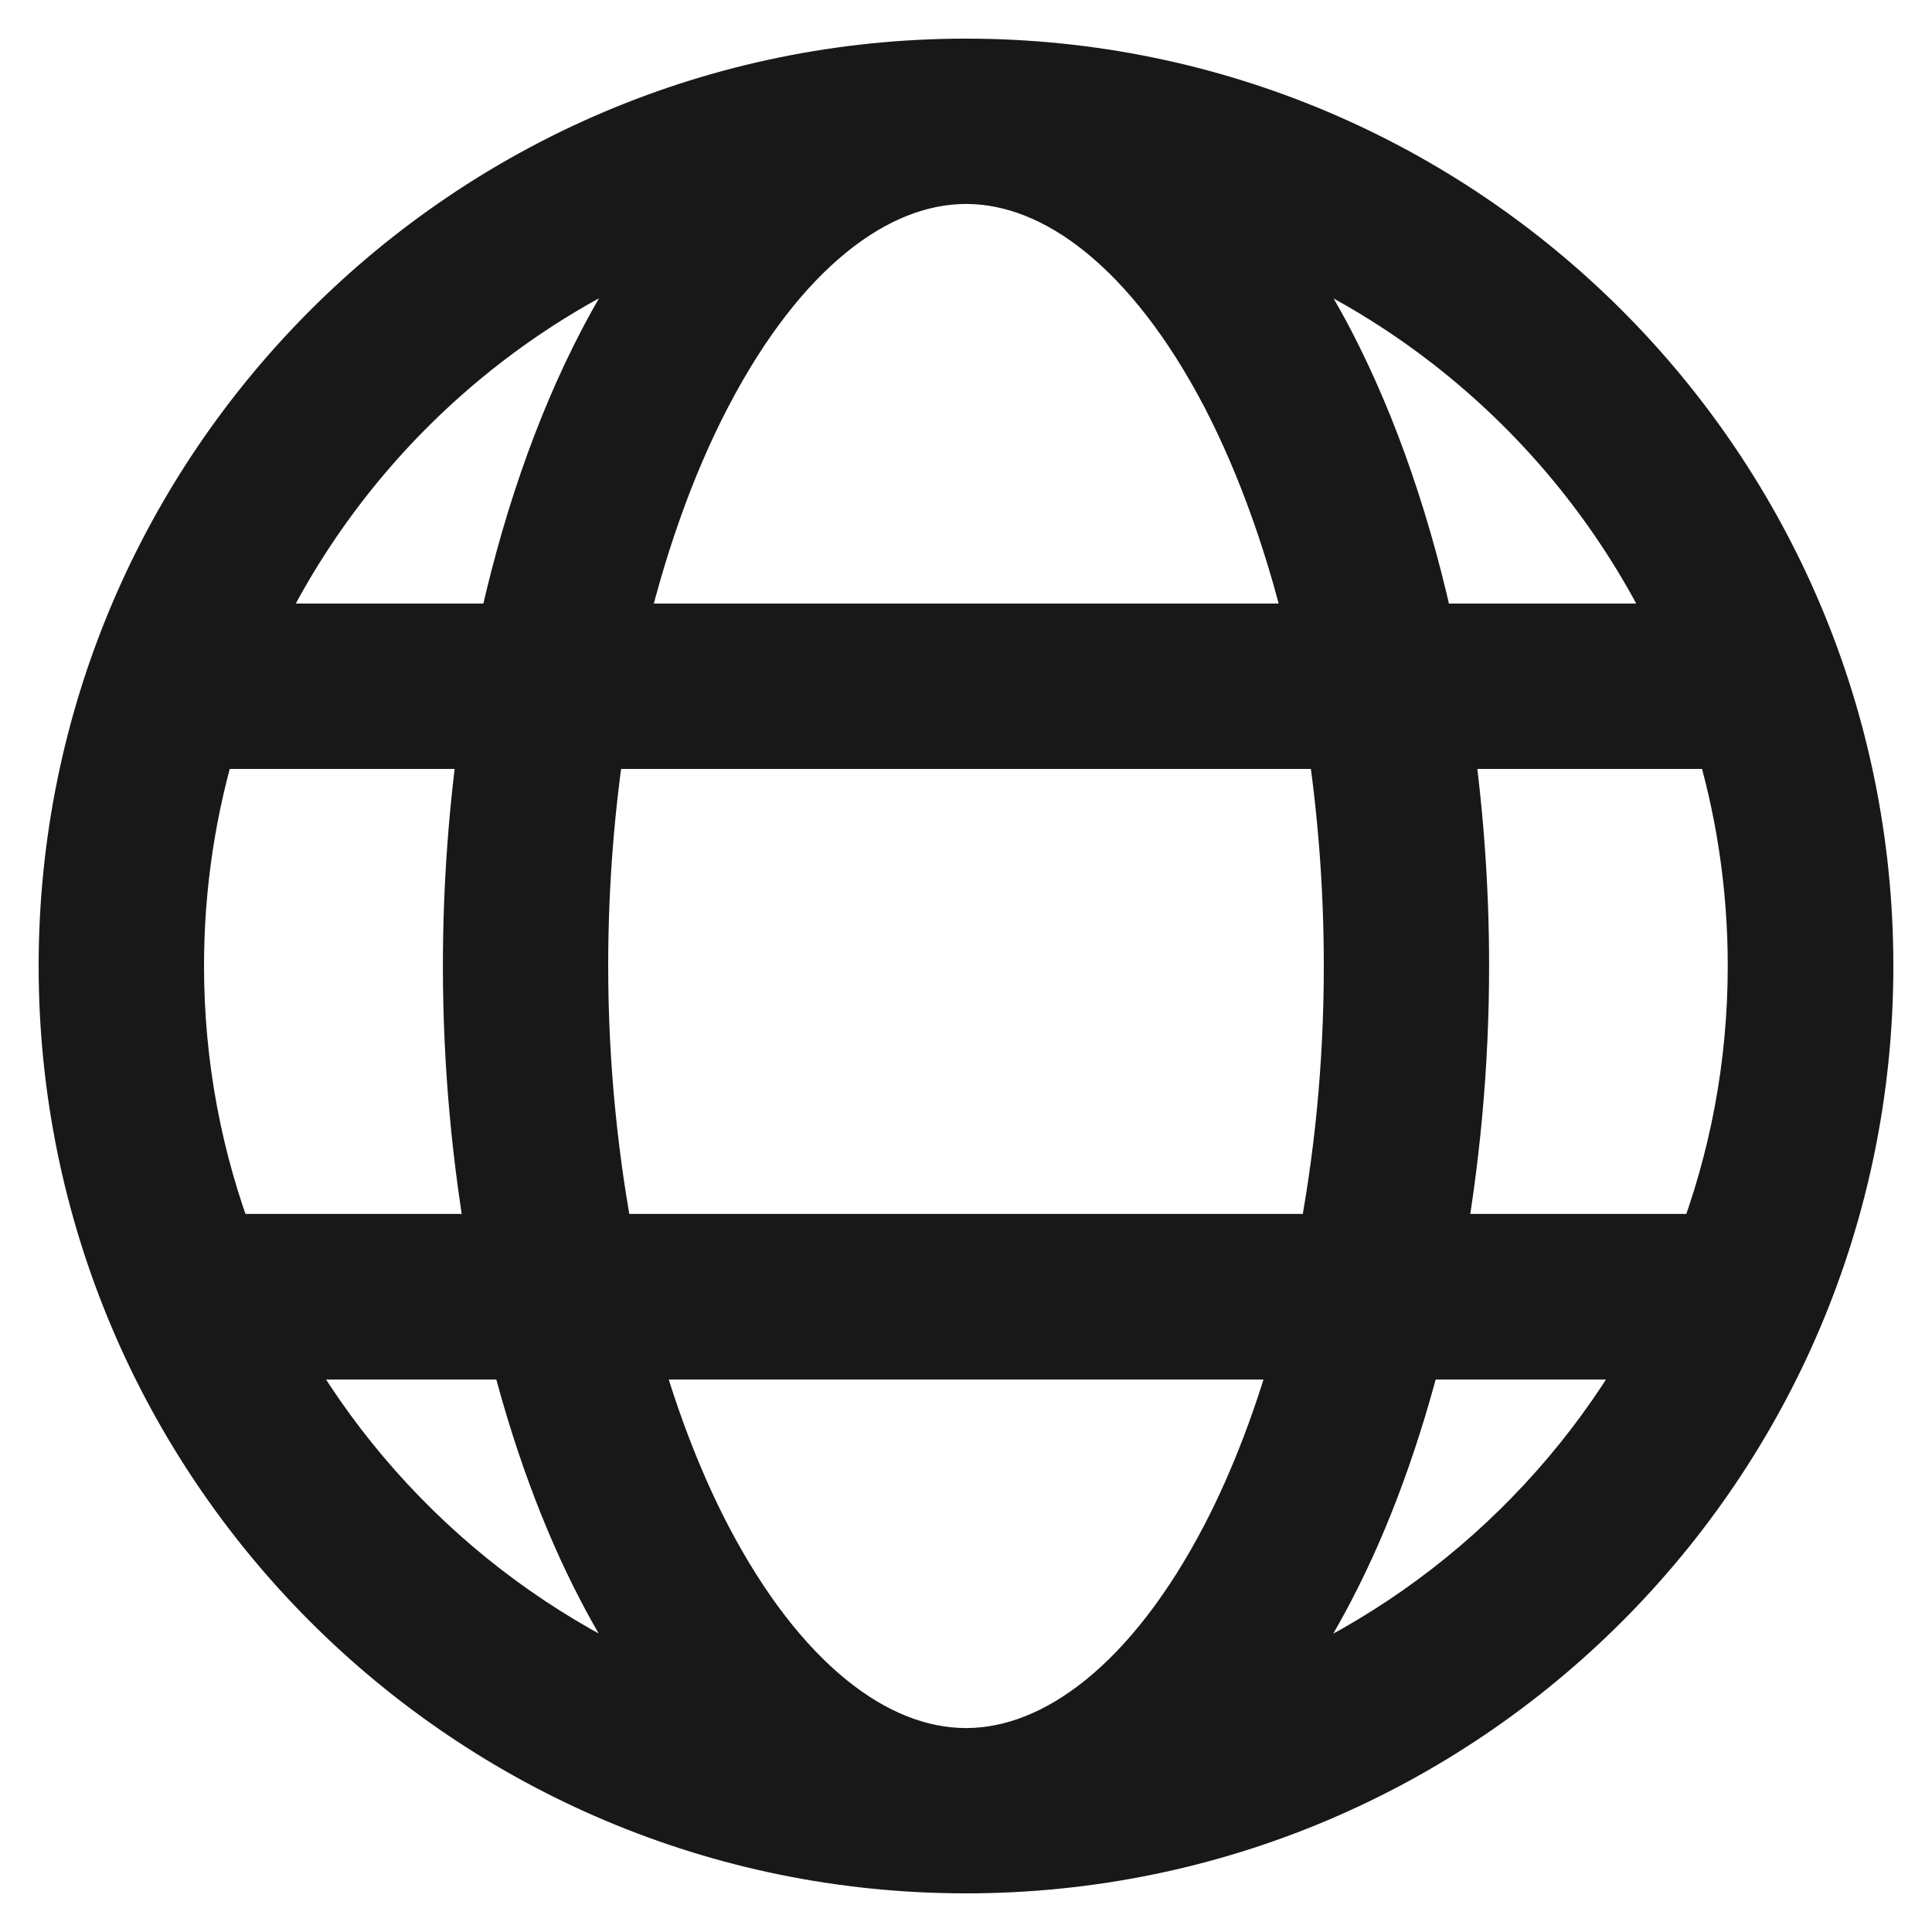 <svg width="25" height="25" viewBox="0 0 25 25" fill="none" xmlns="http://www.w3.org/2000/svg">
<path fill-rule="evenodd" clip-rule="evenodd" d="M12.507 1C12.507 1 12.504 1 12.5 1C12.5 1 12.496 1 12.493 1C6.144 1.004 1 6.152 1 12.5C1 18.848 6.147 24 12.5 24C18.853 24 24 18.852 24 12.5C24 6.148 18.856 1.004 12.507 1ZM12.511 22.861C12.511 22.861 12.504 22.861 12.5 22.861C12.496 22.861 12.493 22.861 12.489 22.861C11.239 22.854 9.97 21.87 8.977 19.966C8.583 19.209 8.248 18.324 7.987 17.351H17.016C16.755 18.324 16.421 19.209 16.027 19.966C15.034 21.87 13.761 22.854 12.511 22.861ZM7.726 16.208C7.503 15.058 7.37 13.813 7.37 12.5C7.37 11.435 7.454 10.412 7.604 9.45H17.396C17.546 10.412 17.63 11.435 17.63 12.5C17.63 13.813 17.501 15.058 17.274 16.208H7.722H7.726ZM12.489 2.139C12.489 2.139 12.496 2.139 12.5 2.139C12.504 2.139 12.507 2.139 12.511 2.139C13.761 2.146 15.03 3.13 16.027 5.034C16.508 5.961 16.905 7.072 17.184 8.31H7.823C8.102 7.072 8.496 5.961 8.98 5.034C9.973 3.13 11.242 2.146 12.493 2.139H12.489ZM18.546 9.45H22.401C22.697 10.412 22.857 11.438 22.857 12.5C22.857 13.809 22.613 15.058 22.171 16.208H18.435C18.647 15.041 18.769 13.795 18.769 12.5C18.769 11.445 18.689 10.427 18.546 9.45ZM21.975 8.31H18.348C18.048 6.884 17.605 5.593 17.041 4.507C16.682 3.82 16.264 3.201 15.797 2.677C18.56 3.604 20.804 5.664 21.975 8.31ZM9.207 2.677C8.74 3.201 8.325 3.82 7.966 4.507C7.402 5.589 6.956 6.884 6.656 8.31H3.025C4.196 5.667 6.44 3.604 9.207 2.677ZM2.596 9.45H6.454C6.311 10.423 6.231 11.445 6.231 12.5C6.231 13.795 6.353 15.041 6.565 16.208H2.826C2.383 15.055 2.14 13.806 2.14 12.5C2.14 11.438 2.3 10.416 2.596 9.45ZM3.345 17.351H6.809C7.098 18.515 7.485 19.581 7.963 20.493C8.322 21.18 8.74 21.803 9.207 22.323C6.677 21.474 4.582 19.676 3.345 17.351ZM15.793 22.323C16.26 21.799 16.678 21.18 17.037 20.493C17.515 19.581 17.901 18.515 18.191 17.351H21.655C20.421 19.676 18.327 21.474 15.797 22.323H15.793Z" fill="#181818" stroke="#181818"/>
</svg>
